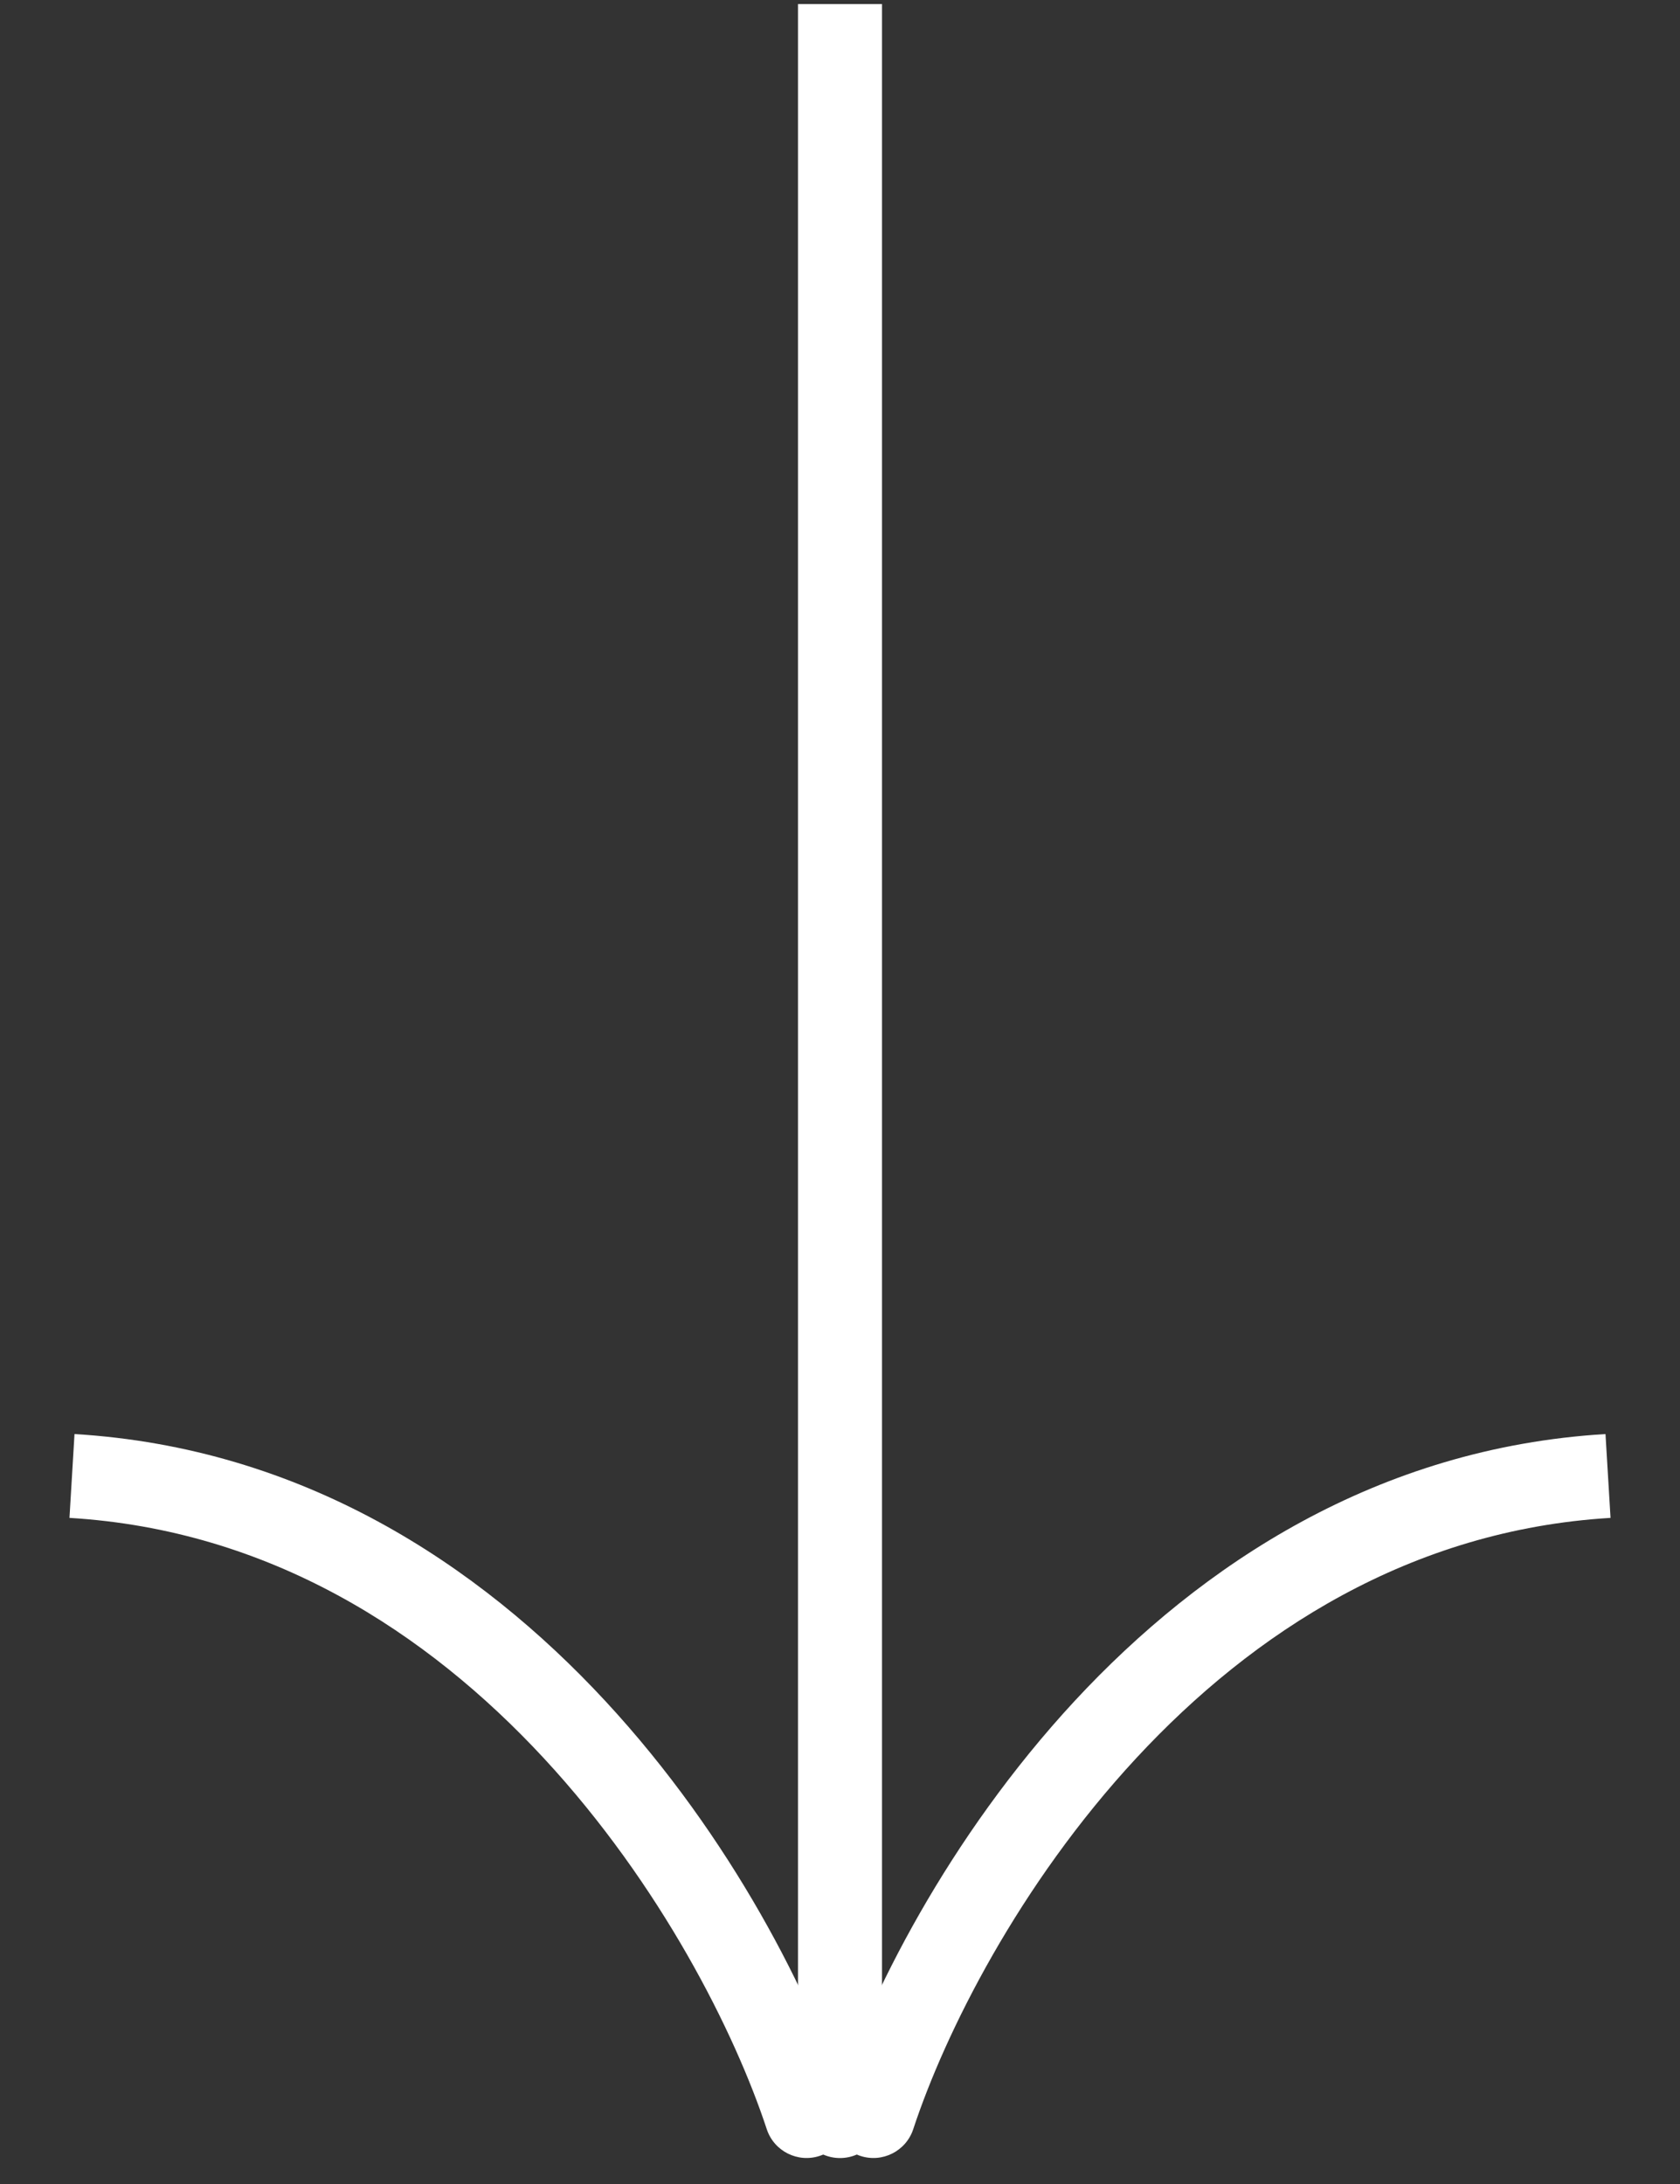 <svg width="20" height="26" viewBox="0 0 20 26" fill="none" xmlns="http://www.w3.org/2000/svg">
<rect x="0" y="0" width="20" height="26" fill="#333333" stroke="none"/>
<path d="M9.5 25.191C9.5 25.467 9.724 25.691 10 25.691C10.276 25.691 10.5 25.467 10.5 25.191L9.5 25.191ZM9.5 0.048L9.5 25.191L10.5 25.191L10.5 0.048L9.5 0.048Z" fill="white"/>
<path d="M9.128 25.347C9.214 25.609 9.497 25.752 9.759 25.665C10.021 25.579 10.164 25.296 10.077 25.034L9.128 25.347ZM10.077 25.034C9.66 23.768 8.712 21.875 7.206 20.25C5.697 18.622 3.597 17.235 0.887 17.072L0.827 18.07C3.206 18.213 5.081 19.429 6.473 20.93C7.869 22.436 8.75 24.2 9.128 25.347L10.077 25.034Z" fill="white"/>
<path d="M10.872 25.347C10.786 25.609 10.503 25.752 10.241 25.665C9.979 25.579 9.836 25.296 9.923 25.034L10.872 25.347ZM9.923 25.034C10.34 23.768 11.288 21.875 12.793 20.25C14.303 18.622 16.403 17.235 19.113 17.072L19.173 18.07C16.794 18.213 14.919 19.429 13.527 20.93C12.131 22.436 11.25 24.2 10.872 25.347L9.923 25.034Z" fill="white"/>
</svg>

